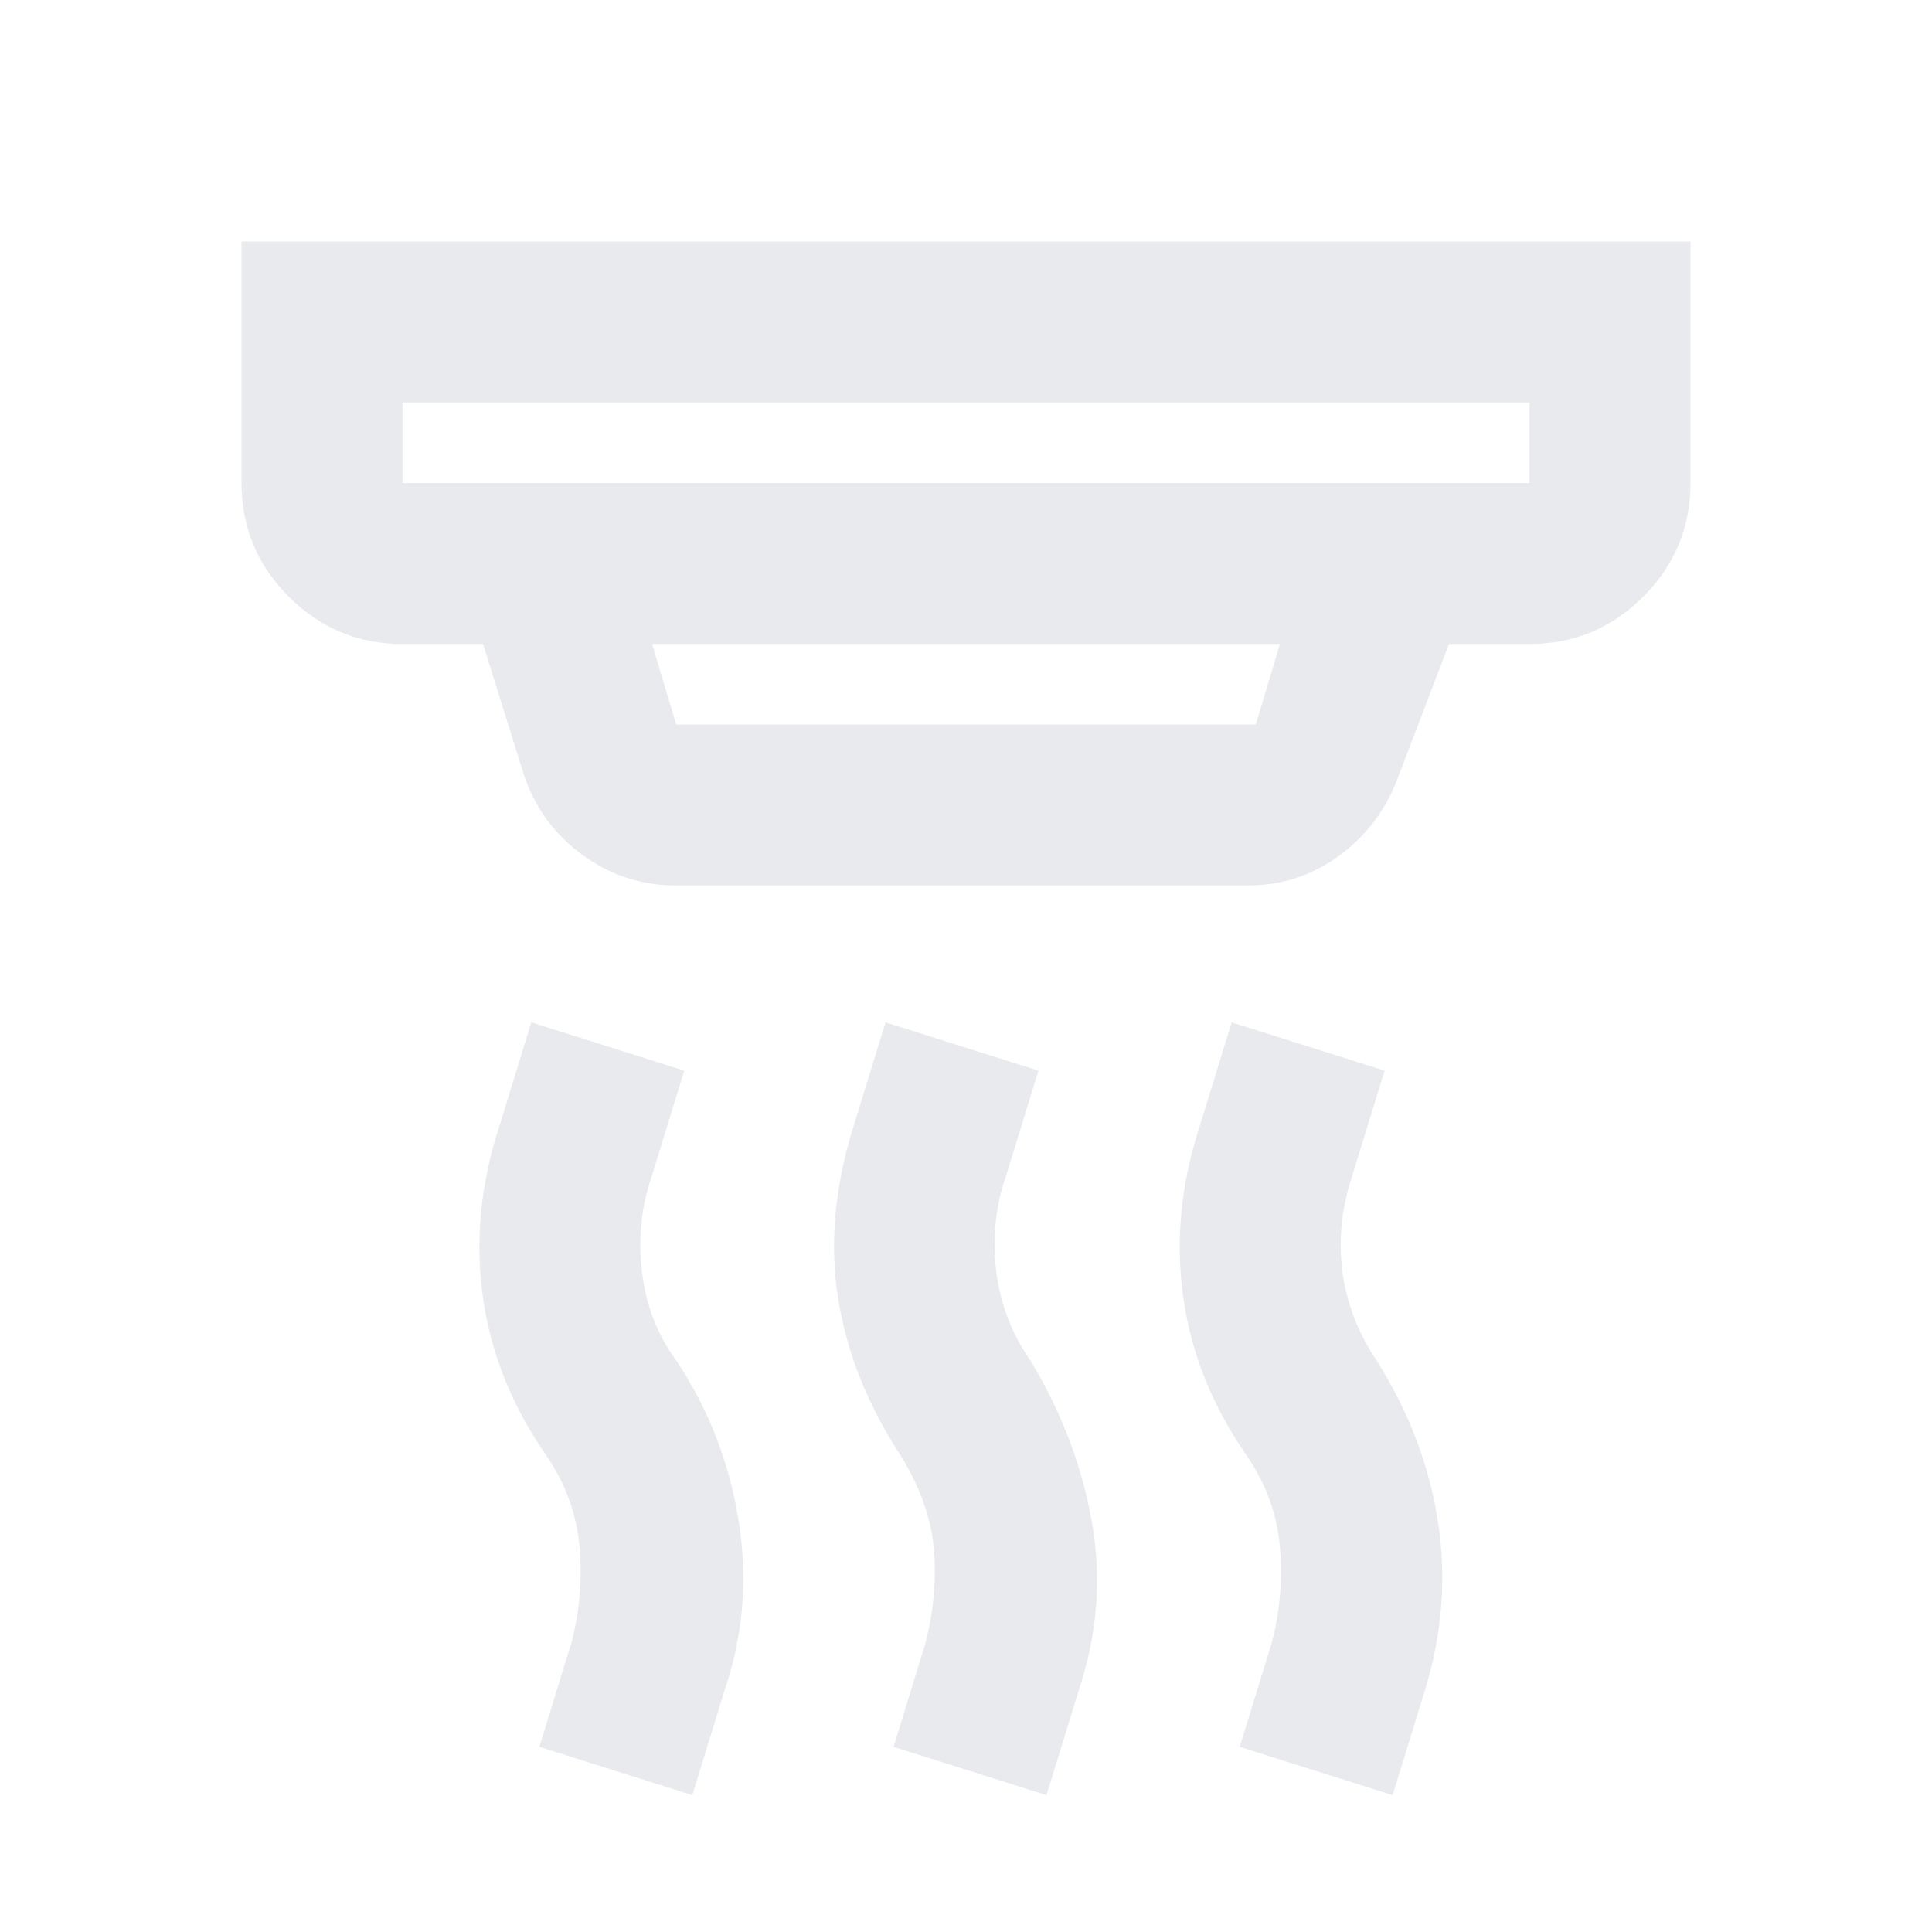 <?xml version="1.0" encoding="UTF-8"?>
<svg xmlns="http://www.w3.org/2000/svg" height="24px" viewBox="0 -960 960 960" width="24px" fill="#e8eaed">
  <path d="m520-68-76-24 16-52q6-24 4-46.5T448-236q-25-38-31.5-78.5T424-400l16-52 76 24-16 52q-8 23-5 47.5t17 44.5q23 38 30.5 80t-6.5 84l-16 52Zm-176 0-76-24 16-52q6-23 4-47t-16-45q-26-37-32-79t8-85l16-52 76 24-16 52q-8 23-5 48t17 44q24 36 31 79.5t-7 84.5l-16 52Zm348 0-76-24 16-52q6-23 4-47t-16-45q-26-37-32-79t8-85l16-52 76 24-16 52q-8 24-5 47.5t17 44.5q24 38 30.5 80t-6.5 84l-16 52ZM200-760v40h560v-40H200Zm124 120 12 40h288l12-40H324Zm12 120q-26 0-47-15.5T260-576l-20-64h-40q-33 0-56.5-23.5T120-720v-120h720v120q0 33-23.5 56.5T760-640h-40l-26 68q-9 23-29 37.5T620-520H336ZM200-760v40-40Z"></path>
</svg>
